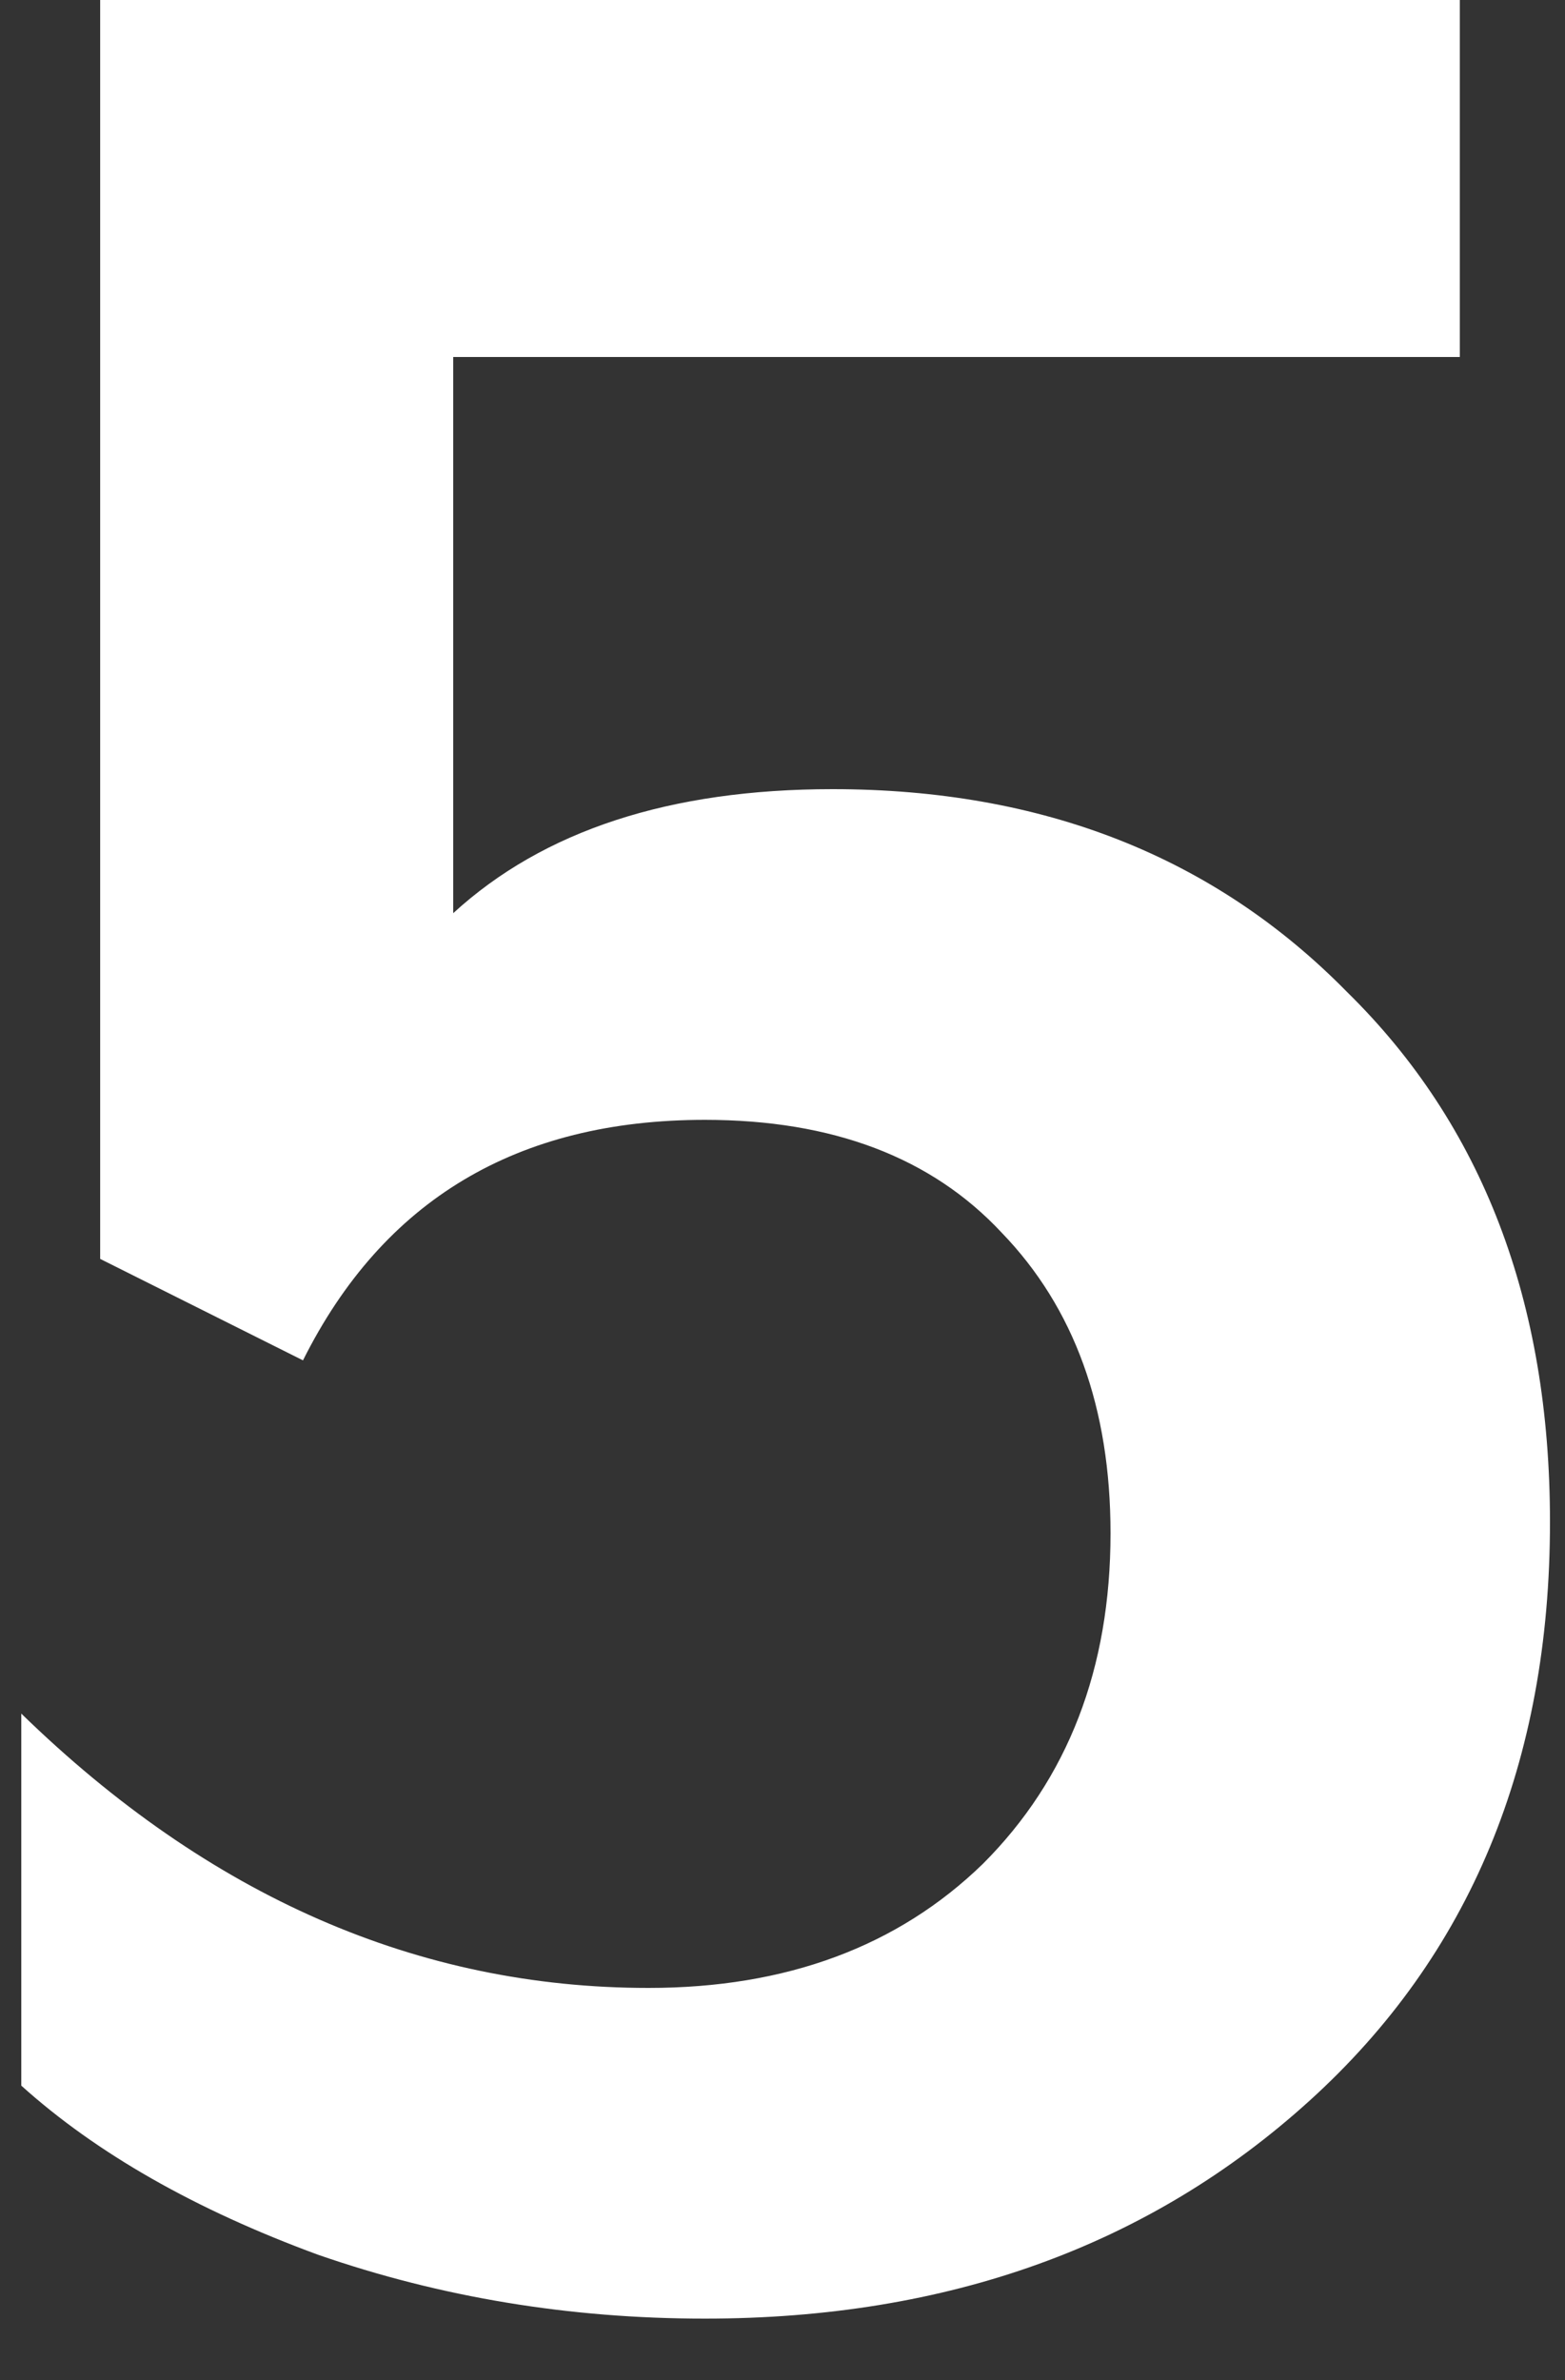 <?xml version="1.0"?>
<svg xmlns="http://www.w3.org/2000/svg" width="25" height="38" viewBox="0 0 25 38" fill="none">
<rect x="0" y="0" width="25" height="38" fill="#333333" stroke="none"/>
<g clip-path="url(#clip0_2302_33)">
<path d="M24.76 24.3C24.76 28.14 23.48 31.22 20.92 33.54C18.36 35.86 15.14 37.02 11.26 37.02C9.1 37.02 7.04 36.68 5.08 36C3.12 35.28 1.54 34.38 0.34 33.3V27.36C3.34 30.28 6.68 31.74 10.36 31.74C12.56 31.74 14.34 31.08 15.7 29.76C17.06 28.4 17.74 26.64 17.74 24.48C17.74 22.48 17.16 20.88 16 19.68C14.88 18.48 13.3 17.88 11.26 17.88C8.26 17.88 6.12 19.16 4.84 21.72L1.6 20.1V0H23.32V5.7H7.24V14.58C8.68 13.26 10.7 12.6 13.3 12.6C16.66 12.6 19.4 13.68 21.52 15.84C23.68 17.96 24.76 20.78 24.76 24.3Z" fill="white"/>
</g>
<defs>
<clipPath id="clip0_2302_33">
<rect width="25" height="38" fill="white"/>
</clipPath>
</defs>
</svg>
